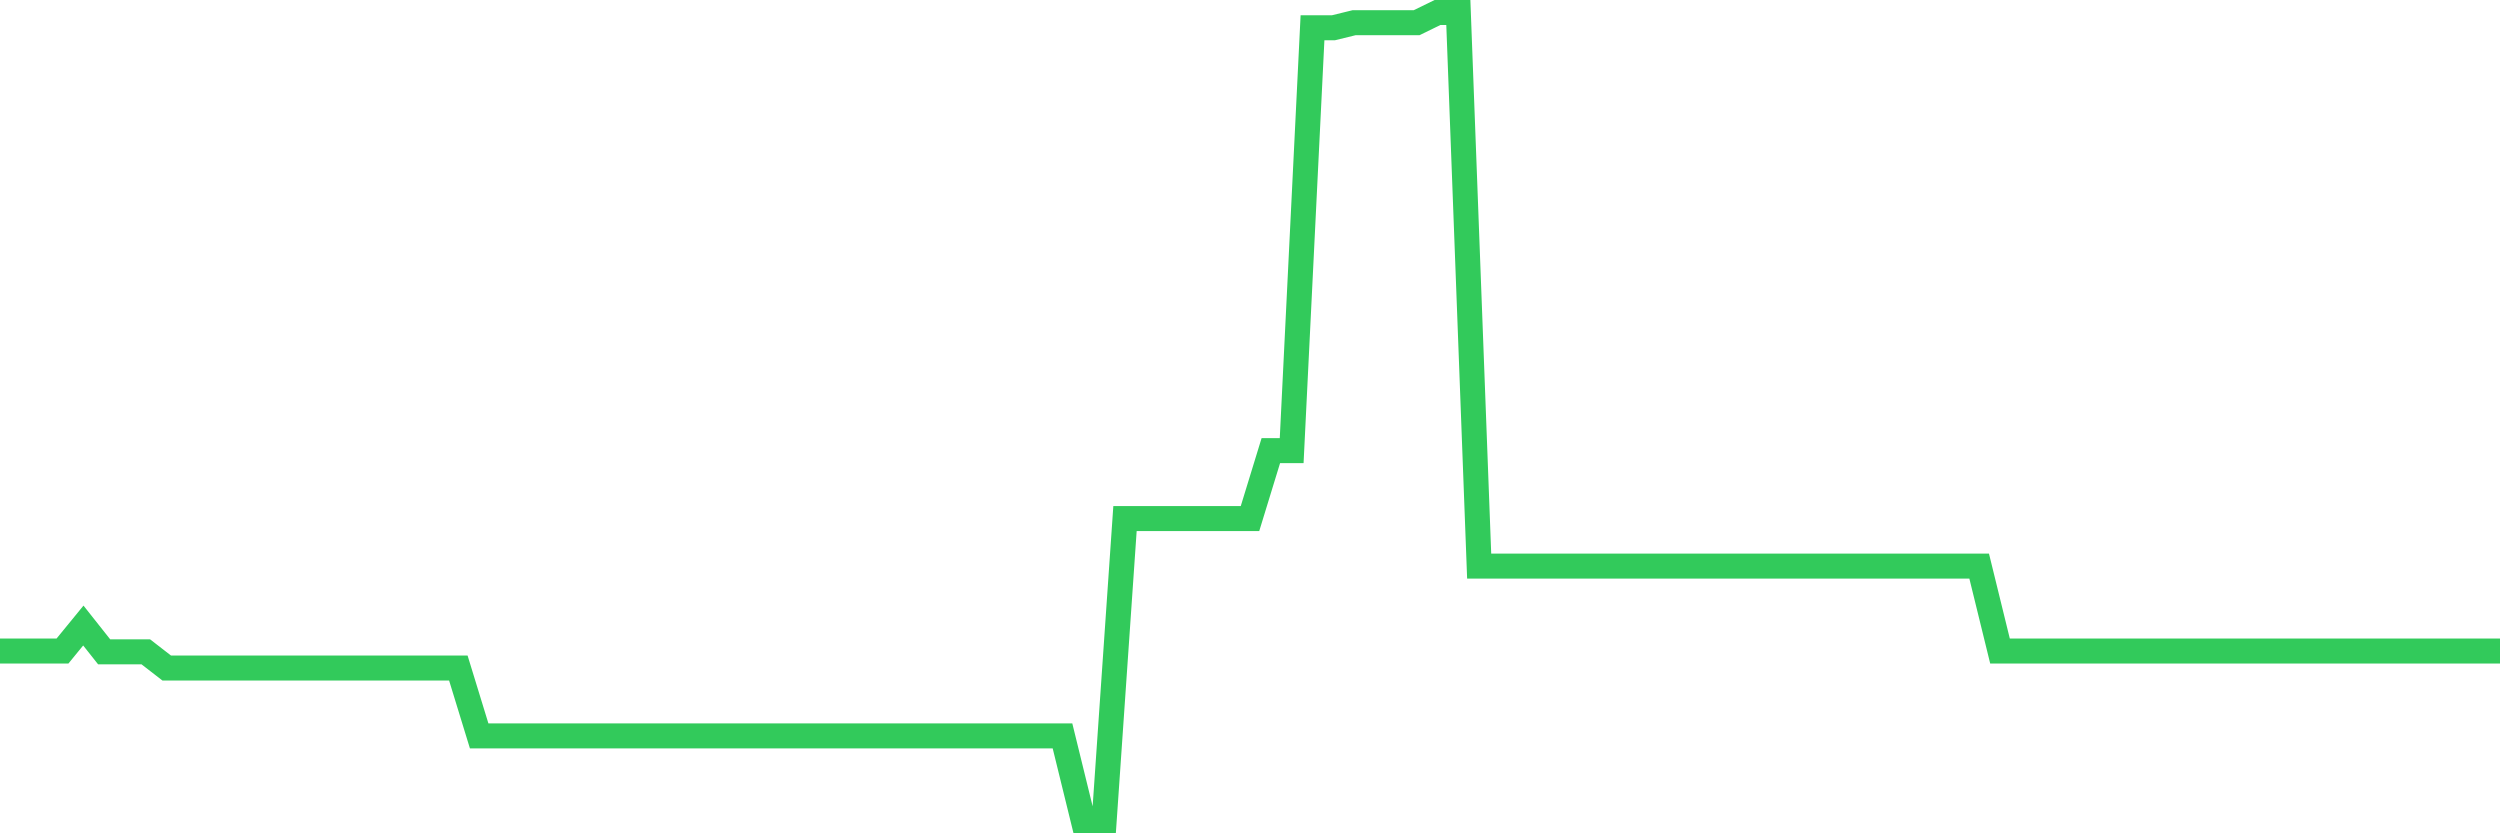 <svg
  xmlns="http://www.w3.org/2000/svg"
  xmlns:xlink="http://www.w3.org/1999/xlink"
  width="120"
  height="40"
  viewBox="0 0 120 40"
  preserveAspectRatio="none"
>
  <polyline
    points="0,31.249 1,31.249 2,31.249 3,31.249 4,30.026 5,31.289 6,31.289 7,31.289 8,32.064 9,32.064 10,32.064 11,32.064 12,32.064 13,32.064 14,32.064 15,32.064 16,32.064 17,32.064 18,32.064 19,32.064 20,32.064 21,32.064 22,32.064 23,35.324 24,35.324 25,35.324 26,35.324 27,35.324 28,35.324 29,35.324 30,35.324 31,35.324 32,35.324 33,35.324 34,35.324 35,35.324 36,35.324 37,35.324 38,35.324 39,35.324 40,35.324 41,35.324 42,35.324 43,35.324 44,35.324 45,35.324 46,35.324 47,35.324 48,35.324 49,35.324 50,35.324 51,35.324 52,39.4 53,39.4 54,24.891 55,24.891 56,24.891 57,24.891 58,24.891 59,24.891 60,24.891 61,21.63 62,21.63 63,1.334 64,1.334 65,1.089 66,1.089 67,1.089 68,1.089 69,0.6 70,0.6 71,27.173 72,27.173 73,27.173 74,27.173 75,27.173 76,27.173 77,27.173 78,27.173 79,27.173 80,27.173 81,27.173 82,27.173 83,27.173 84,27.173 85,27.173 86,27.173 87,27.173 88,27.173 89,27.173 90,27.173 91,27.173 92,27.173 93,27.173 94,27.173 95,27.173 96,31.249 97,31.249 98,31.249 99,31.249 100,31.249 101,31.249 102,31.249 103,31.249 104,31.249 105,31.249 106,31.249 107,31.249 108,31.249 109,31.249 110,31.249 111,31.249 112,31.249 113,31.249 114,31.249 115,31.249 116,31.249 117,31.249 118,31.249 119,31.249 120,31.249"
    fill="none"
    stroke="#32ca5b"
    stroke-width="1.2"
  >
  </polyline>
</svg>